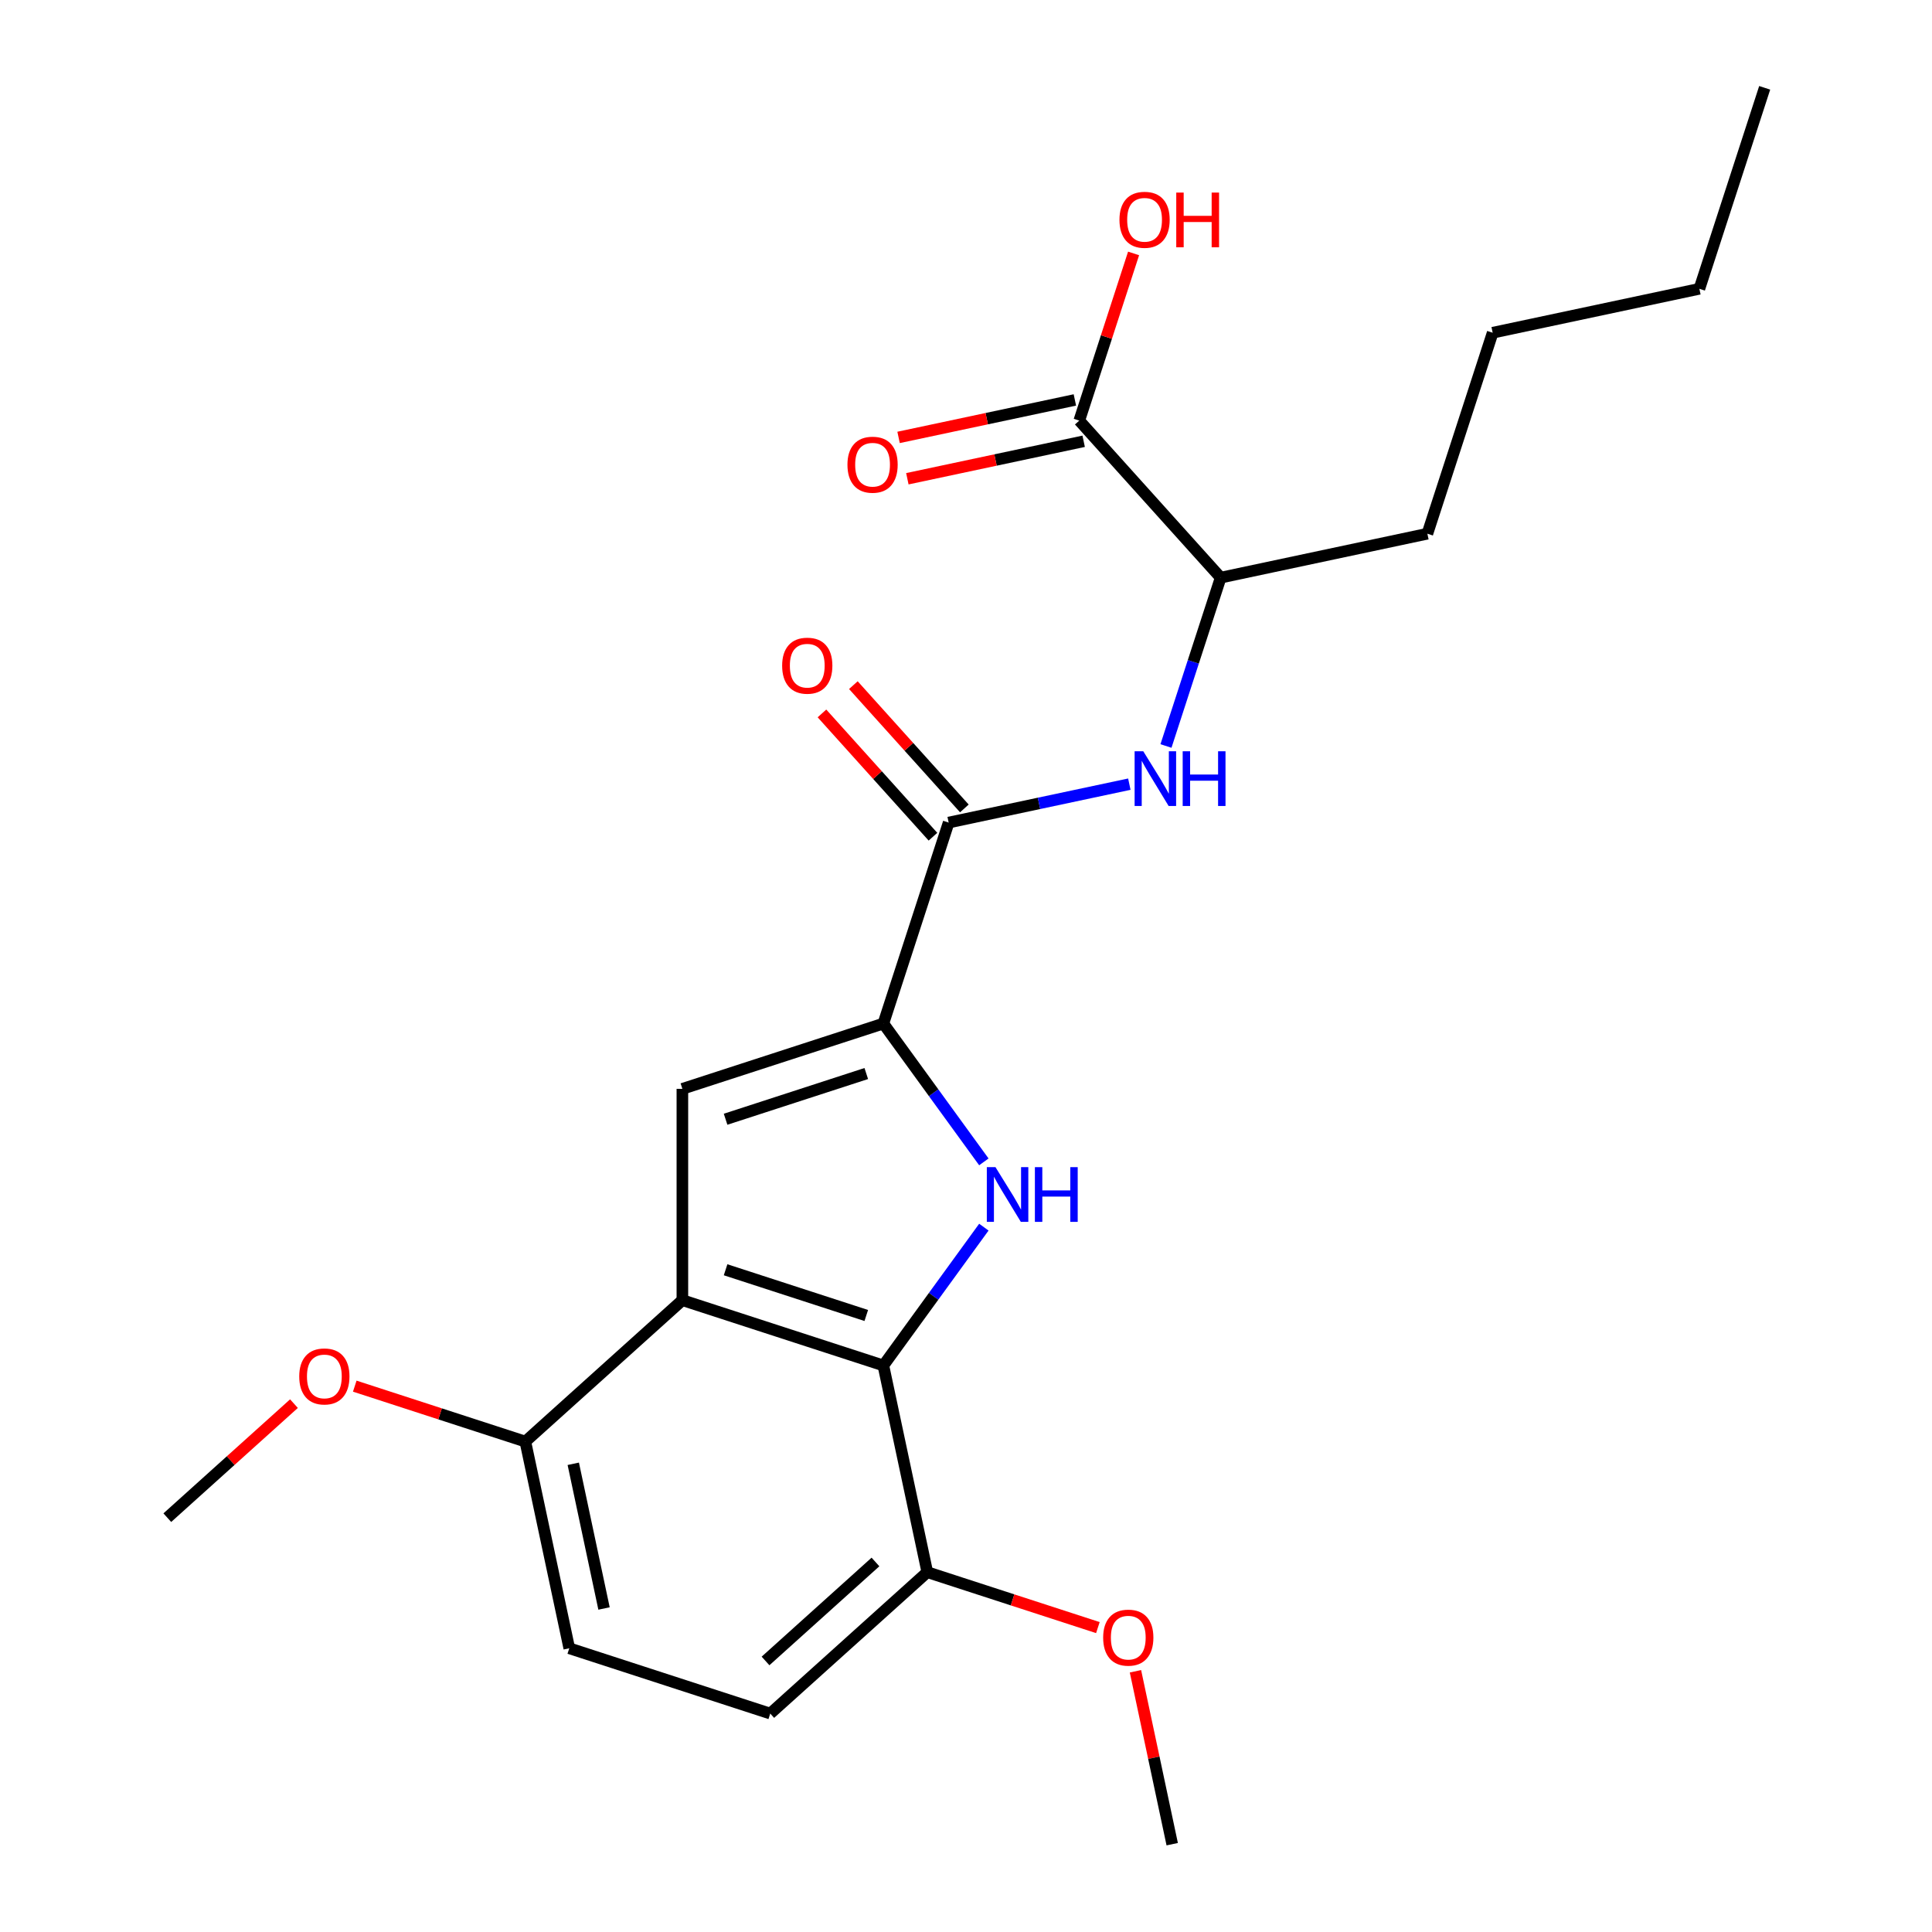 <?xml version='1.0' encoding='iso-8859-1'?>
<svg version='1.1' baseProfile='full'
              xmlns='http://www.w3.org/2000/svg'
                      xmlns:rdkit='http://www.rdkit.org/xml'
                      xmlns:xlink='http://www.w3.org/1999/xlink'
                  xml:space='preserve'
width='1000px' height='1000px' viewBox='0 0 1000 1000'>
<!-- END OF HEADER -->
<rect style='opacity:1.0;fill:#FFFFFF;stroke:none' width='1000' height='1000' x='0' y='0'> </rect>
<path class='bond-0' d='M 509.244,601.381 L 483.235,565.583' style='fill:none;fill-rule:evenodd;stroke:#0000FF;stroke-width:6px;stroke-linecap:butt;stroke-linejoin:miter;stroke-opacity:1' />
<path class='bond-0' d='M 483.235,565.583 L 457.227,529.785' style='fill:none;fill-rule:evenodd;stroke:#000000;stroke-width:6px;stroke-linecap:butt;stroke-linejoin:miter;stroke-opacity:1' />
<path class='bond-2' d='M 509.244,635.17 L 483.235,670.968' style='fill:none;fill-rule:evenodd;stroke:#0000FF;stroke-width:6px;stroke-linecap:butt;stroke-linejoin:miter;stroke-opacity:1' />
<path class='bond-2' d='M 483.235,670.968 L 457.227,706.766' style='fill:none;fill-rule:evenodd;stroke:#000000;stroke-width:6px;stroke-linecap:butt;stroke-linejoin:miter;stroke-opacity:1' />
<path class='bond-3' d='M 457.227,529.785 L 353.2,563.585' style='fill:none;fill-rule:evenodd;stroke:#000000;stroke-width:6px;stroke-linecap:butt;stroke-linejoin:miter;stroke-opacity:1' />
<path class='bond-3' d='M 448.383,555.66 L 375.564,579.321' style='fill:none;fill-rule:evenodd;stroke:#000000;stroke-width:6px;stroke-linecap:butt;stroke-linejoin:miter;stroke-opacity:1' />
<path class='bond-4' d='M 457.227,529.785 L 491.027,425.758' style='fill:none;fill-rule:evenodd;stroke:#000000;stroke-width:6px;stroke-linecap:butt;stroke-linejoin:miter;stroke-opacity:1' />
<path class='bond-1' d='M 353.2,672.965 L 457.227,706.766' style='fill:none;fill-rule:evenodd;stroke:#000000;stroke-width:6px;stroke-linecap:butt;stroke-linejoin:miter;stroke-opacity:1' />
<path class='bond-1' d='M 375.564,657.23 L 448.383,680.89' style='fill:none;fill-rule:evenodd;stroke:#000000;stroke-width:6px;stroke-linecap:butt;stroke-linejoin:miter;stroke-opacity:1' />
<path class='bond-7' d='M 353.2,672.965 L 271.915,746.155' style='fill:none;fill-rule:evenodd;stroke:#000000;stroke-width:6px;stroke-linecap:butt;stroke-linejoin:miter;stroke-opacity:1' />
<path class='bond-23' d='M 353.2,672.965 L 353.2,563.585' style='fill:none;fill-rule:evenodd;stroke:#000000;stroke-width:6px;stroke-linecap:butt;stroke-linejoin:miter;stroke-opacity:1' />
<path class='bond-9' d='M 457.227,706.766 L 479.968,813.755' style='fill:none;fill-rule:evenodd;stroke:#000000;stroke-width:6px;stroke-linecap:butt;stroke-linejoin:miter;stroke-opacity:1' />
<path class='bond-5' d='M 491.027,425.758 L 537.784,415.82' style='fill:none;fill-rule:evenodd;stroke:#000000;stroke-width:6px;stroke-linecap:butt;stroke-linejoin:miter;stroke-opacity:1' />
<path class='bond-5' d='M 537.784,415.82 L 584.542,405.881' style='fill:none;fill-rule:evenodd;stroke:#0000FF;stroke-width:6px;stroke-linecap:butt;stroke-linejoin:miter;stroke-opacity:1' />
<path class='bond-10' d='M 499.155,418.439 L 470.428,386.534' style='fill:none;fill-rule:evenodd;stroke:#000000;stroke-width:6px;stroke-linecap:butt;stroke-linejoin:miter;stroke-opacity:1' />
<path class='bond-10' d='M 470.428,386.534 L 441.7,354.629' style='fill:none;fill-rule:evenodd;stroke:#FF0000;stroke-width:6px;stroke-linecap:butt;stroke-linejoin:miter;stroke-opacity:1' />
<path class='bond-10' d='M 482.898,433.077 L 454.171,401.172' style='fill:none;fill-rule:evenodd;stroke:#000000;stroke-width:6px;stroke-linecap:butt;stroke-linejoin:miter;stroke-opacity:1' />
<path class='bond-10' d='M 454.171,401.172 L 425.443,369.267' style='fill:none;fill-rule:evenodd;stroke:#FF0000;stroke-width:6px;stroke-linecap:butt;stroke-linejoin:miter;stroke-opacity:1' />
<path class='bond-8' d='M 603.506,386.123 L 617.661,342.556' style='fill:none;fill-rule:evenodd;stroke:#0000FF;stroke-width:6px;stroke-linecap:butt;stroke-linejoin:miter;stroke-opacity:1' />
<path class='bond-8' d='M 617.661,342.556 L 631.817,298.99' style='fill:none;fill-rule:evenodd;stroke:#000000;stroke-width:6px;stroke-linecap:butt;stroke-linejoin:miter;stroke-opacity:1' />
<path class='bond-6' d='M 558.627,217.705 L 631.817,298.99' style='fill:none;fill-rule:evenodd;stroke:#000000;stroke-width:6px;stroke-linecap:butt;stroke-linejoin:miter;stroke-opacity:1' />
<path class='bond-11' d='M 556.353,207.006 L 510.726,216.705' style='fill:none;fill-rule:evenodd;stroke:#000000;stroke-width:6px;stroke-linecap:butt;stroke-linejoin:miter;stroke-opacity:1' />
<path class='bond-11' d='M 510.726,216.705 L 465.098,226.403' style='fill:none;fill-rule:evenodd;stroke:#FF0000;stroke-width:6px;stroke-linecap:butt;stroke-linejoin:miter;stroke-opacity:1' />
<path class='bond-11' d='M 560.901,228.404 L 515.274,238.103' style='fill:none;fill-rule:evenodd;stroke:#000000;stroke-width:6px;stroke-linecap:butt;stroke-linejoin:miter;stroke-opacity:1' />
<path class='bond-11' d='M 515.274,238.103 L 469.646,247.801' style='fill:none;fill-rule:evenodd;stroke:#FF0000;stroke-width:6px;stroke-linecap:butt;stroke-linejoin:miter;stroke-opacity:1' />
<path class='bond-14' d='M 558.627,217.705 L 572.685,174.439' style='fill:none;fill-rule:evenodd;stroke:#000000;stroke-width:6px;stroke-linecap:butt;stroke-linejoin:miter;stroke-opacity:1' />
<path class='bond-14' d='M 572.685,174.439 L 586.743,131.173' style='fill:none;fill-rule:evenodd;stroke:#FF0000;stroke-width:6px;stroke-linecap:butt;stroke-linejoin:miter;stroke-opacity:1' />
<path class='bond-15' d='M 271.915,746.155 L 227.769,731.811' style='fill:none;fill-rule:evenodd;stroke:#000000;stroke-width:6px;stroke-linecap:butt;stroke-linejoin:miter;stroke-opacity:1' />
<path class='bond-15' d='M 227.769,731.811 L 183.623,717.467' style='fill:none;fill-rule:evenodd;stroke:#FF0000;stroke-width:6px;stroke-linecap:butt;stroke-linejoin:miter;stroke-opacity:1' />
<path class='bond-24' d='M 271.915,746.155 L 294.656,853.145' style='fill:none;fill-rule:evenodd;stroke:#000000;stroke-width:6px;stroke-linecap:butt;stroke-linejoin:miter;stroke-opacity:1' />
<path class='bond-24' d='M 296.724,757.655 L 312.643,832.548' style='fill:none;fill-rule:evenodd;stroke:#000000;stroke-width:6px;stroke-linecap:butt;stroke-linejoin:miter;stroke-opacity:1' />
<path class='bond-17' d='M 631.817,298.99 L 738.807,276.249' style='fill:none;fill-rule:evenodd;stroke:#000000;stroke-width:6px;stroke-linecap:butt;stroke-linejoin:miter;stroke-opacity:1' />
<path class='bond-13' d='M 479.968,813.755 L 398.683,886.945' style='fill:none;fill-rule:evenodd;stroke:#000000;stroke-width:6px;stroke-linecap:butt;stroke-linejoin:miter;stroke-opacity:1' />
<path class='bond-13' d='M 453.137,808.477 L 396.238,859.709' style='fill:none;fill-rule:evenodd;stroke:#000000;stroke-width:6px;stroke-linecap:butt;stroke-linejoin:miter;stroke-opacity:1' />
<path class='bond-16' d='M 479.968,813.755 L 524.114,828.099' style='fill:none;fill-rule:evenodd;stroke:#000000;stroke-width:6px;stroke-linecap:butt;stroke-linejoin:miter;stroke-opacity:1' />
<path class='bond-16' d='M 524.114,828.099 L 568.26,842.443' style='fill:none;fill-rule:evenodd;stroke:#FF0000;stroke-width:6px;stroke-linecap:butt;stroke-linejoin:miter;stroke-opacity:1' />
<path class='bond-12' d='M 294.656,853.145 L 398.683,886.945' style='fill:none;fill-rule:evenodd;stroke:#000000;stroke-width:6px;stroke-linecap:butt;stroke-linejoin:miter;stroke-opacity:1' />
<path class='bond-18' d='M 152.154,726.522 L 119.378,756.033' style='fill:none;fill-rule:evenodd;stroke:#FF0000;stroke-width:6px;stroke-linecap:butt;stroke-linejoin:miter;stroke-opacity:1' />
<path class='bond-18' d='M 119.378,756.033 L 86.603,785.544' style='fill:none;fill-rule:evenodd;stroke:#000000;stroke-width:6px;stroke-linecap:butt;stroke-linejoin:miter;stroke-opacity:1' />
<path class='bond-19' d='M 587.713,865.05 L 597.224,909.798' style='fill:none;fill-rule:evenodd;stroke:#FF0000;stroke-width:6px;stroke-linecap:butt;stroke-linejoin:miter;stroke-opacity:1' />
<path class='bond-19' d='M 597.224,909.798 L 606.736,954.545' style='fill:none;fill-rule:evenodd;stroke:#000000;stroke-width:6px;stroke-linecap:butt;stroke-linejoin:miter;stroke-opacity:1' />
<path class='bond-20' d='M 738.807,276.249 L 772.607,172.223' style='fill:none;fill-rule:evenodd;stroke:#000000;stroke-width:6px;stroke-linecap:butt;stroke-linejoin:miter;stroke-opacity:1' />
<path class='bond-21' d='M 772.607,172.223 L 879.597,149.481' style='fill:none;fill-rule:evenodd;stroke:#000000;stroke-width:6px;stroke-linecap:butt;stroke-linejoin:miter;stroke-opacity:1' />
<path class='bond-22' d='M 879.597,149.481 L 913.397,45.455' style='fill:none;fill-rule:evenodd;stroke:#000000;stroke-width:6px;stroke-linecap:butt;stroke-linejoin:miter;stroke-opacity:1' />
<path  class='atom-0' d='M 515.258 604.115
L 524.538 619.115
Q 525.458 620.595, 526.938 623.275
Q 528.418 625.955, 528.498 626.115
L 528.498 604.115
L 532.258 604.115
L 532.258 632.435
L 528.378 632.435
L 518.418 616.035
Q 517.258 614.115, 516.018 611.915
Q 514.818 609.715, 514.458 609.035
L 514.458 632.435
L 510.778 632.435
L 510.778 604.115
L 515.258 604.115
' fill='#0000FF'/>
<path  class='atom-0' d='M 535.658 604.115
L 539.498 604.115
L 539.498 616.155
L 553.978 616.155
L 553.978 604.115
L 557.818 604.115
L 557.818 632.435
L 553.978 632.435
L 553.978 619.355
L 539.498 619.355
L 539.498 632.435
L 535.658 632.435
L 535.658 604.115
' fill='#0000FF'/>
<path  class='atom-6' d='M 591.757 388.857
L 601.037 403.857
Q 601.957 405.337, 603.437 408.017
Q 604.917 410.697, 604.997 410.857
L 604.997 388.857
L 608.757 388.857
L 608.757 417.177
L 604.877 417.177
L 594.917 400.777
Q 593.757 398.857, 592.517 396.657
Q 591.317 394.457, 590.957 393.777
L 590.957 417.177
L 587.277 417.177
L 587.277 388.857
L 591.757 388.857
' fill='#0000FF'/>
<path  class='atom-6' d='M 612.157 388.857
L 615.997 388.857
L 615.997 400.897
L 630.477 400.897
L 630.477 388.857
L 634.317 388.857
L 634.317 417.177
L 630.477 417.177
L 630.477 404.097
L 615.997 404.097
L 615.997 417.177
L 612.157 417.177
L 612.157 388.857
' fill='#0000FF'/>
<path  class='atom-11' d='M 404.837 344.553
Q 404.837 337.753, 408.197 333.953
Q 411.557 330.153, 417.837 330.153
Q 424.117 330.153, 427.477 333.953
Q 430.837 337.753, 430.837 344.553
Q 430.837 351.433, 427.437 355.353
Q 424.037 359.233, 417.837 359.233
Q 411.597 359.233, 408.197 355.353
Q 404.837 351.473, 404.837 344.553
M 417.837 356.033
Q 422.157 356.033, 424.477 353.153
Q 426.837 350.233, 426.837 344.553
Q 426.837 338.993, 424.477 336.193
Q 422.157 333.353, 417.837 333.353
Q 413.517 333.353, 411.157 336.153
Q 408.837 338.953, 408.837 344.553
Q 408.837 350.273, 411.157 353.153
Q 413.517 356.033, 417.837 356.033
' fill='#FF0000'/>
<path  class='atom-12' d='M 438.638 240.527
Q 438.638 233.727, 441.998 229.927
Q 445.358 226.127, 451.638 226.127
Q 457.918 226.127, 461.278 229.927
Q 464.638 233.727, 464.638 240.527
Q 464.638 247.407, 461.238 251.327
Q 457.838 255.207, 451.638 255.207
Q 445.398 255.207, 441.998 251.327
Q 438.638 247.447, 438.638 240.527
M 451.638 252.007
Q 455.958 252.007, 458.278 249.127
Q 460.638 246.207, 460.638 240.527
Q 460.638 234.967, 458.278 232.167
Q 455.958 229.327, 451.638 229.327
Q 447.318 229.327, 444.958 232.127
Q 442.638 234.927, 442.638 240.527
Q 442.638 246.247, 444.958 249.127
Q 447.318 252.007, 451.638 252.007
' fill='#FF0000'/>
<path  class='atom-15' d='M 579.428 113.759
Q 579.428 106.959, 582.788 103.159
Q 586.148 99.359, 592.428 99.359
Q 598.708 99.359, 602.068 103.159
Q 605.428 106.959, 605.428 113.759
Q 605.428 120.639, 602.028 124.559
Q 598.628 128.439, 592.428 128.439
Q 586.188 128.439, 582.788 124.559
Q 579.428 120.679, 579.428 113.759
M 592.428 125.239
Q 596.748 125.239, 599.068 122.359
Q 601.428 119.439, 601.428 113.759
Q 601.428 108.199, 599.068 105.399
Q 596.748 102.559, 592.428 102.559
Q 588.108 102.559, 585.748 105.359
Q 583.428 108.159, 583.428 113.759
Q 583.428 119.479, 585.748 122.359
Q 588.108 125.239, 592.428 125.239
' fill='#FF0000'/>
<path  class='atom-15' d='M 608.828 99.679
L 612.668 99.679
L 612.668 111.719
L 627.148 111.719
L 627.148 99.679
L 630.988 99.679
L 630.988 127.999
L 627.148 127.999
L 627.148 114.919
L 612.668 114.919
L 612.668 127.999
L 608.828 127.999
L 608.828 99.679
' fill='#FF0000'/>
<path  class='atom-16' d='M 154.888 712.435
Q 154.888 705.635, 158.248 701.835
Q 161.608 698.035, 167.888 698.035
Q 174.168 698.035, 177.528 701.835
Q 180.888 705.635, 180.888 712.435
Q 180.888 719.315, 177.488 723.235
Q 174.088 727.115, 167.888 727.115
Q 161.648 727.115, 158.248 723.235
Q 154.888 719.355, 154.888 712.435
M 167.888 723.915
Q 172.208 723.915, 174.528 721.035
Q 176.888 718.115, 176.888 712.435
Q 176.888 706.875, 174.528 704.075
Q 172.208 701.235, 167.888 701.235
Q 163.568 701.235, 161.208 704.035
Q 158.888 706.835, 158.888 712.435
Q 158.888 718.155, 161.208 721.035
Q 163.568 723.915, 167.888 723.915
' fill='#FF0000'/>
<path  class='atom-17' d='M 570.994 847.636
Q 570.994 840.836, 574.354 837.036
Q 577.714 833.236, 583.994 833.236
Q 590.274 833.236, 593.634 837.036
Q 596.994 840.836, 596.994 847.636
Q 596.994 854.516, 593.594 858.436
Q 590.194 862.316, 583.994 862.316
Q 577.754 862.316, 574.354 858.436
Q 570.994 854.556, 570.994 847.636
M 583.994 859.116
Q 588.314 859.116, 590.634 856.236
Q 592.994 853.316, 592.994 847.636
Q 592.994 842.076, 590.634 839.276
Q 588.314 836.436, 583.994 836.436
Q 579.674 836.436, 577.314 839.236
Q 574.994 842.036, 574.994 847.636
Q 574.994 853.356, 577.314 856.236
Q 579.674 859.116, 583.994 859.116
' fill='#FF0000'/>
</svg>
